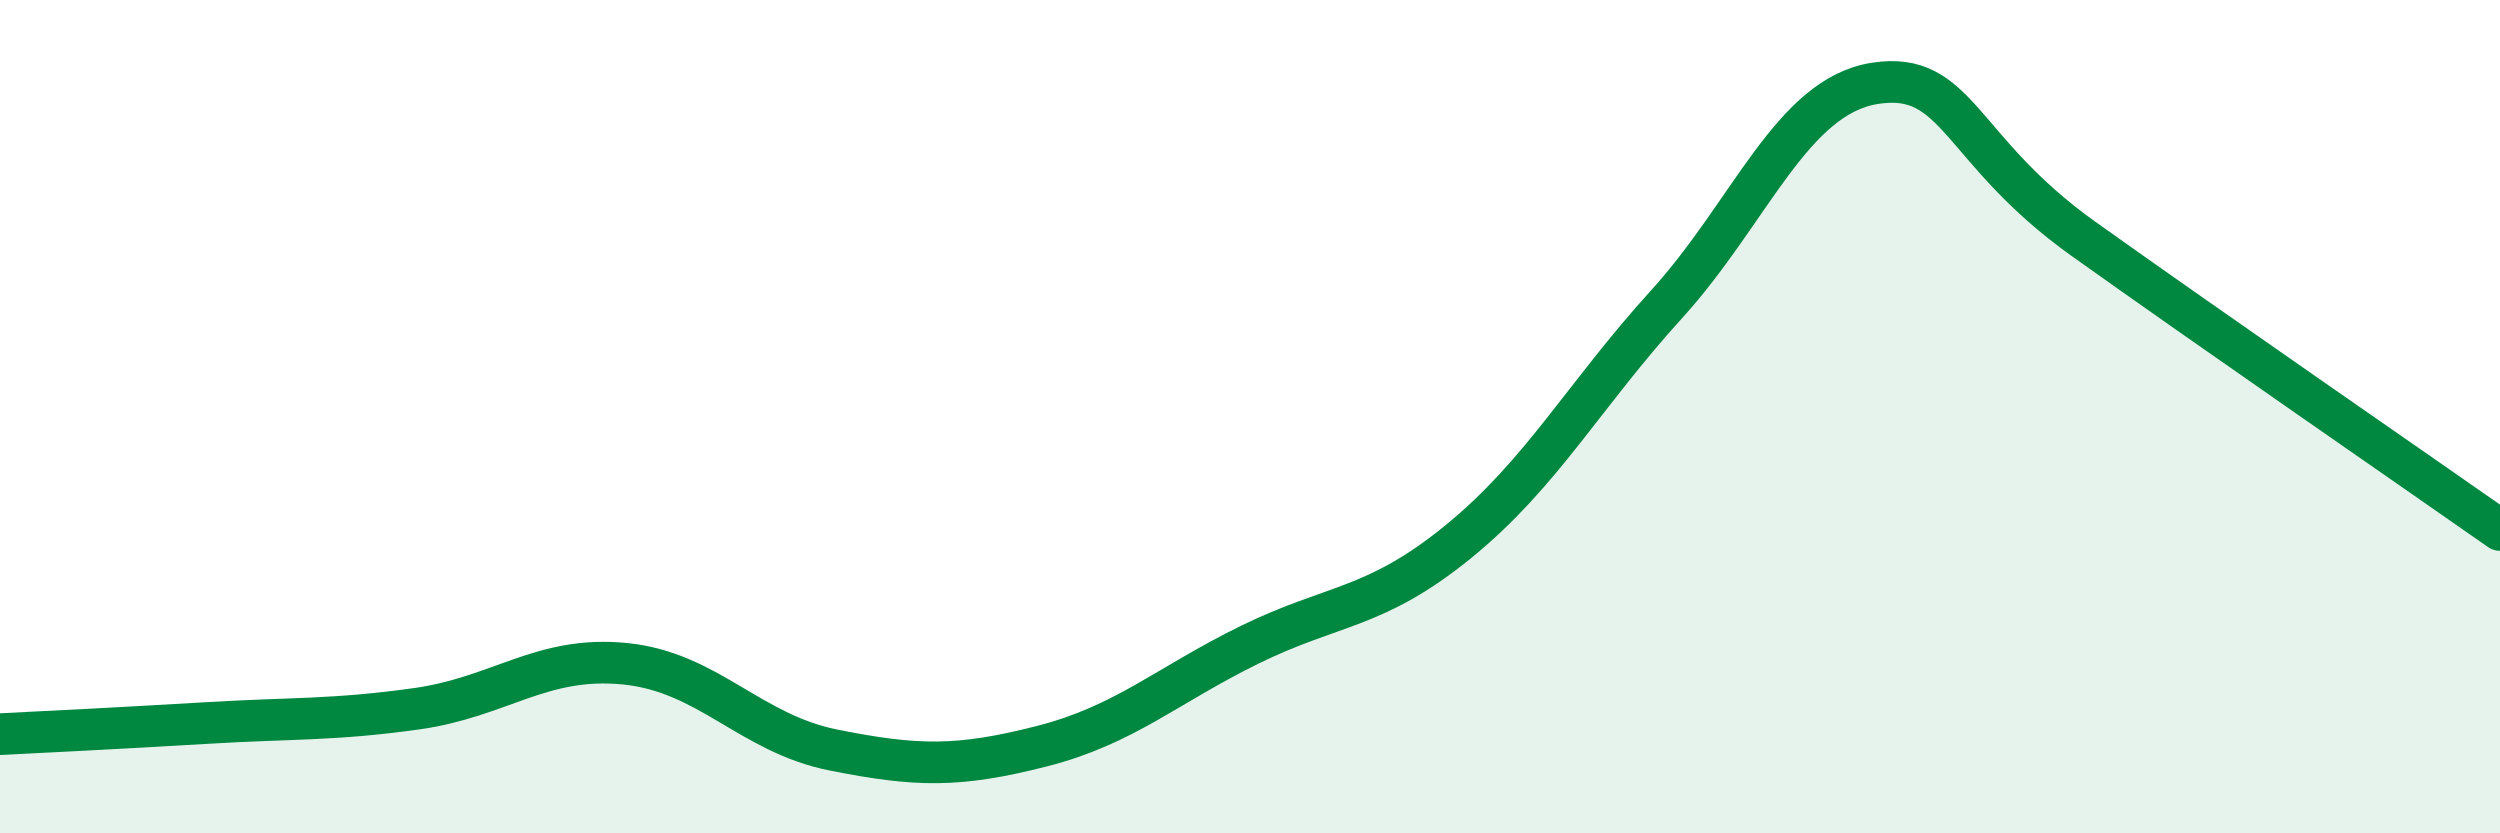 
    <svg width="60" height="20" viewBox="0 0 60 20" xmlns="http://www.w3.org/2000/svg">
      <path
        d="M 0,17.62 C 1,17.57 3,17.47 5,17.35 C 7,17.23 8,17.29 10,17.01 C 12,16.73 13,15.73 15,15.93 C 17,16.13 18,17.6 20,18 C 22,18.4 23,18.42 25,17.91 C 27,17.4 28,16.45 30,15.47 C 32,14.49 33,14.63 35,13 C 37,11.37 38,9.5 40,7.3 C 42,5.1 43,2.31 45,2 C 47,1.69 47,3.59 50,5.73 C 53,7.87 58,11.32 60,12.72L60 20L0 20Z"
        fill="#008740"
        opacity="0.1"
        stroke-linecap="round"
        stroke-linejoin="round"
      />
      <path
        d="M 0,17.62 C 1,17.57 3,17.47 5,17.35 C 7,17.23 8,17.29 10,17.01 C 12,16.73 13,15.73 15,15.93 C 17,16.13 18,17.6 20,18 C 22,18.4 23,18.42 25,17.91 C 27,17.4 28,16.45 30,15.47 C 32,14.49 33,14.63 35,13 C 37,11.37 38,9.5 40,7.3 C 42,5.1 43,2.31 45,2 C 47,1.69 47,3.59 50,5.73 C 53,7.87 58,11.32 60,12.72"
        stroke="#008740"
        stroke-width="1"
        fill="none"
        stroke-linecap="round"
        stroke-linejoin="round"
      />
    </svg>
  
